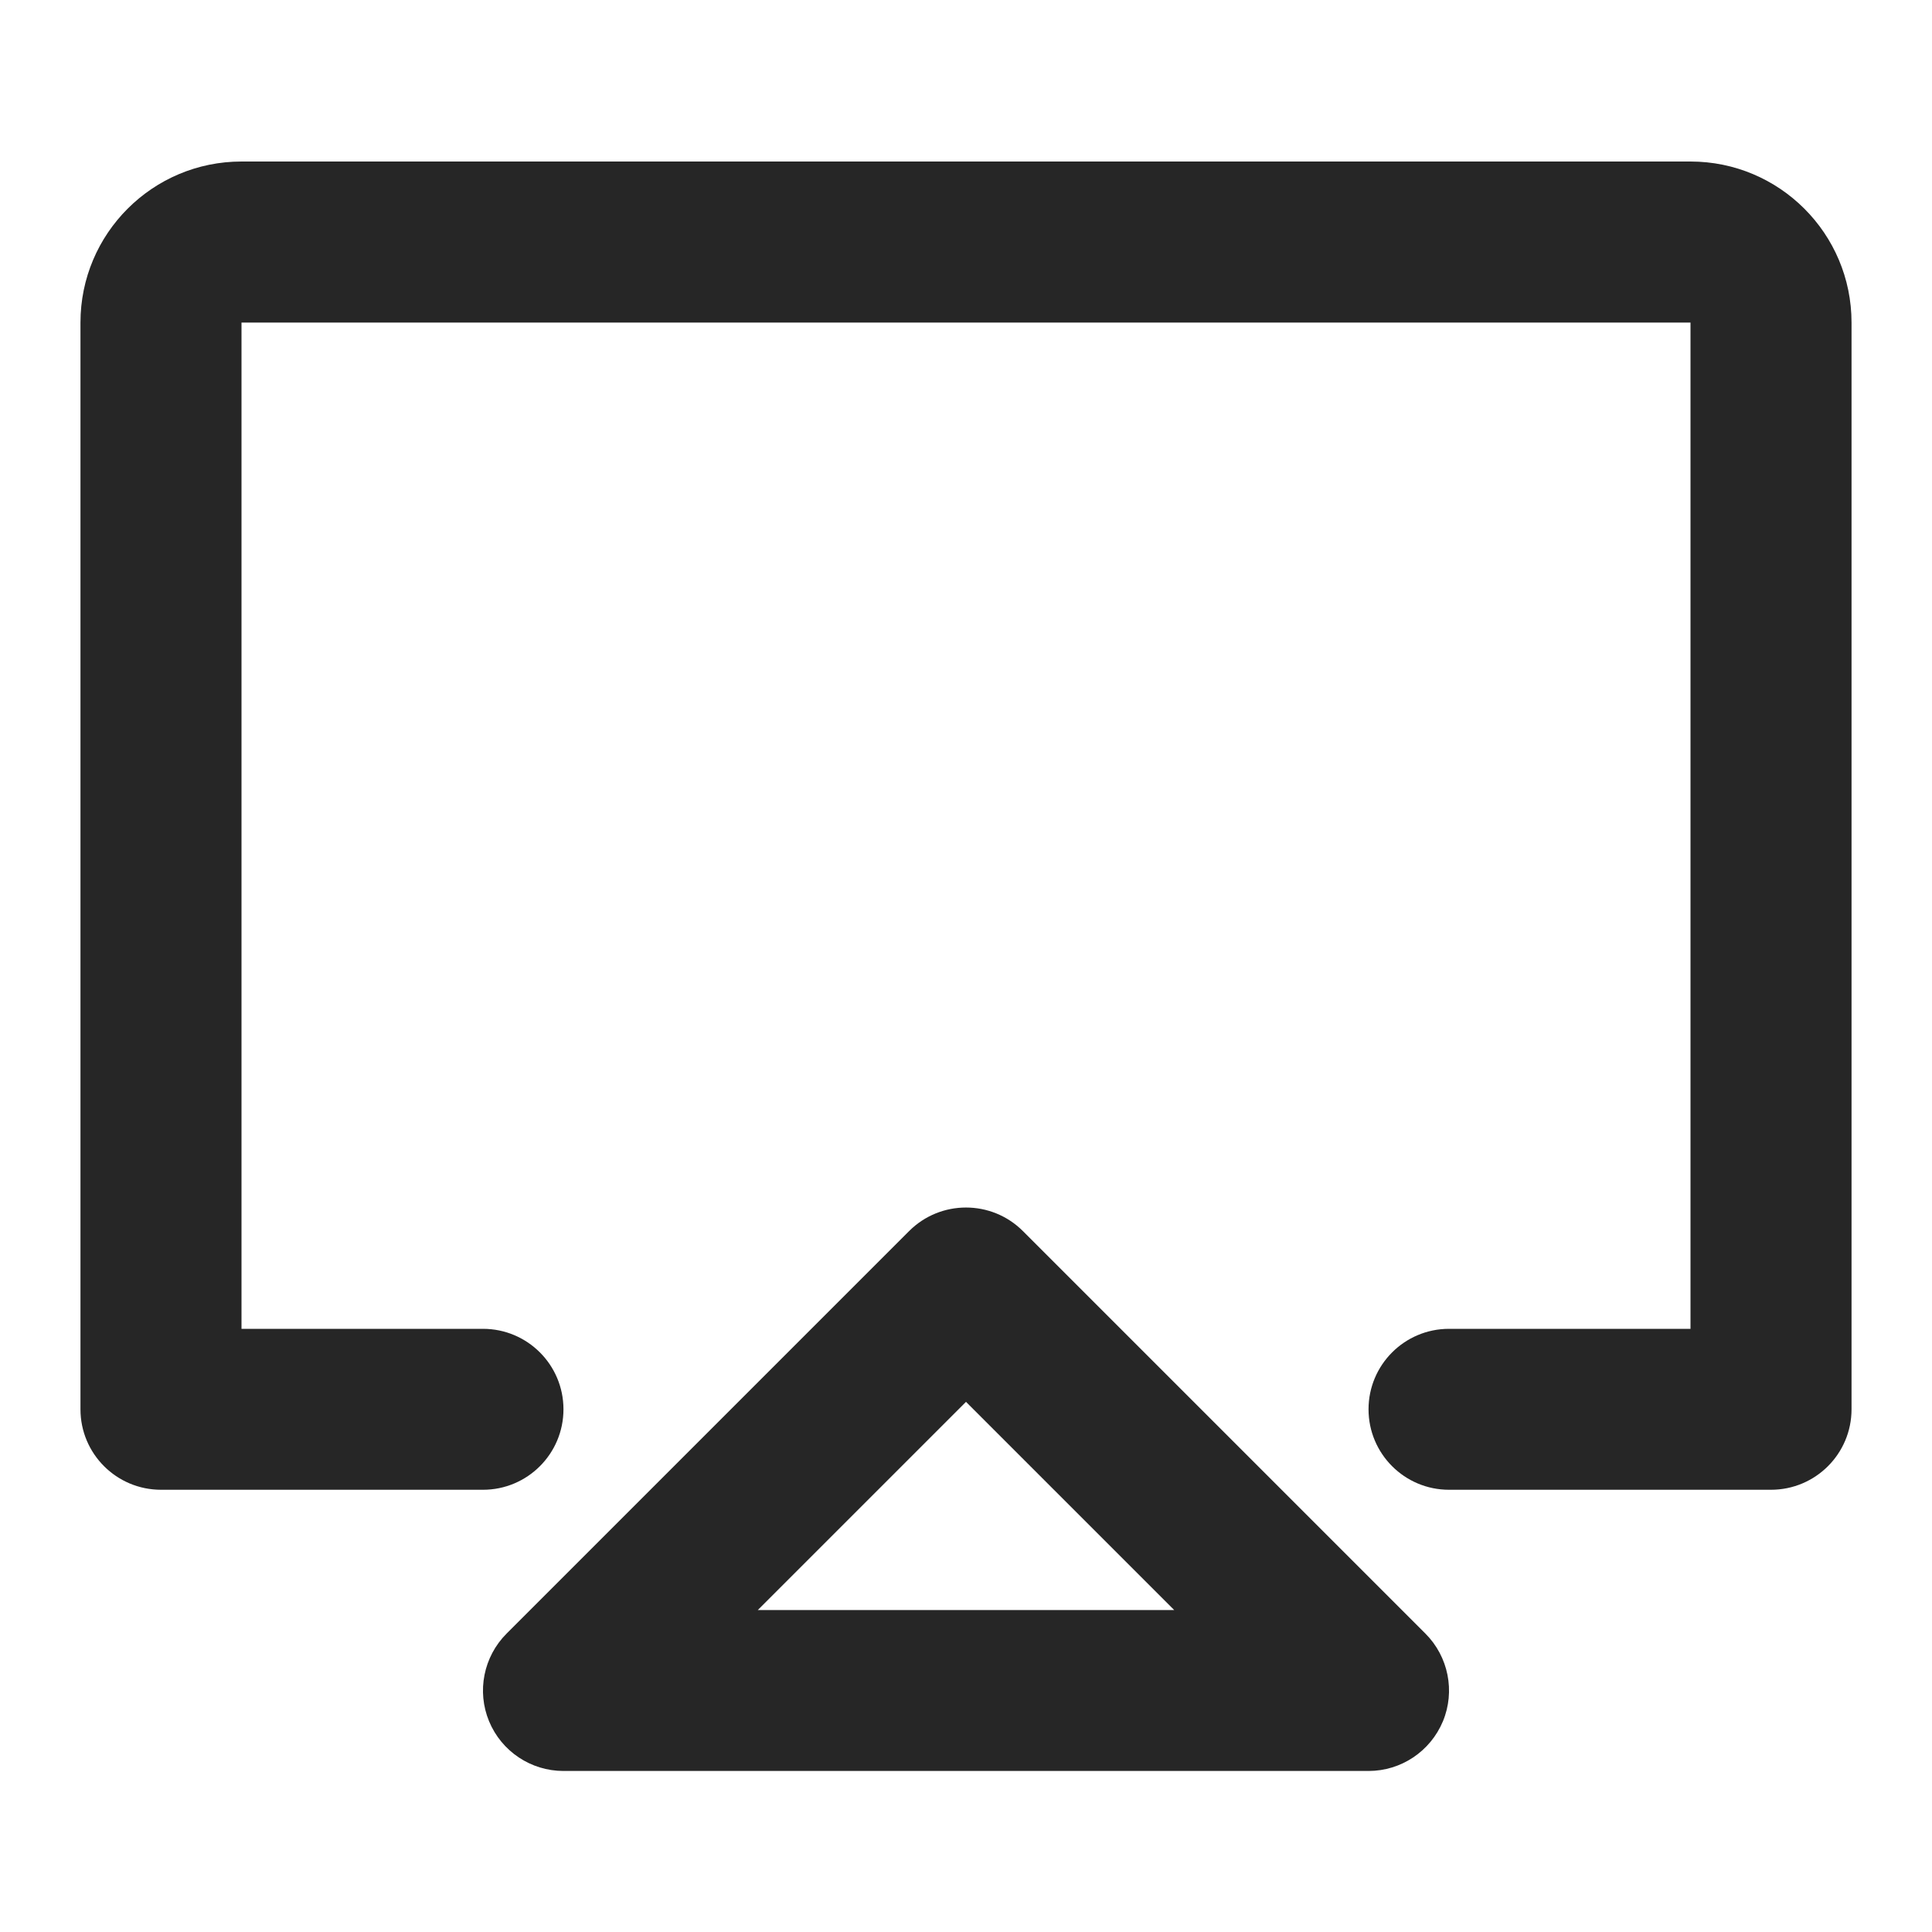 <svg width="20" height="20" viewBox="0 0 20 20" fill="none" xmlns="http://www.w3.org/2000/svg">
<path fill-rule="evenodd" clip-rule="evenodd" d="M0.833 3.339C0.833 2.418 1.58 1.672 2.5 1.672H17.5C18.42 1.672 19.167 2.418 19.167 3.339V14.589C19.167 15.049 18.794 15.422 18.333 15.422H15C14.54 15.422 14.167 15.049 14.167 14.589C14.167 14.129 14.54 13.756 15 13.756H17.5V3.339H2.5V13.756H5C5.46 13.756 5.833 14.129 5.833 14.589C5.833 15.049 5.46 15.422 5 15.422H1.667C1.206 15.422 0.833 15.049 0.833 14.589V3.339ZM9.411 12.744C9.736 12.419 10.264 12.419 10.589 12.744L14.756 16.911C14.994 17.149 15.066 17.508 14.937 17.819C14.807 18.13 14.504 18.333 14.167 18.333H5.833C5.496 18.333 5.192 18.13 5.063 17.819C4.934 17.508 5.006 17.149 5.244 16.911L9.411 12.744ZM7.845 16.667H12.155L10 14.512L7.845 16.667Z" fill="black" fill-opacity="0.85"/>
</svg>
